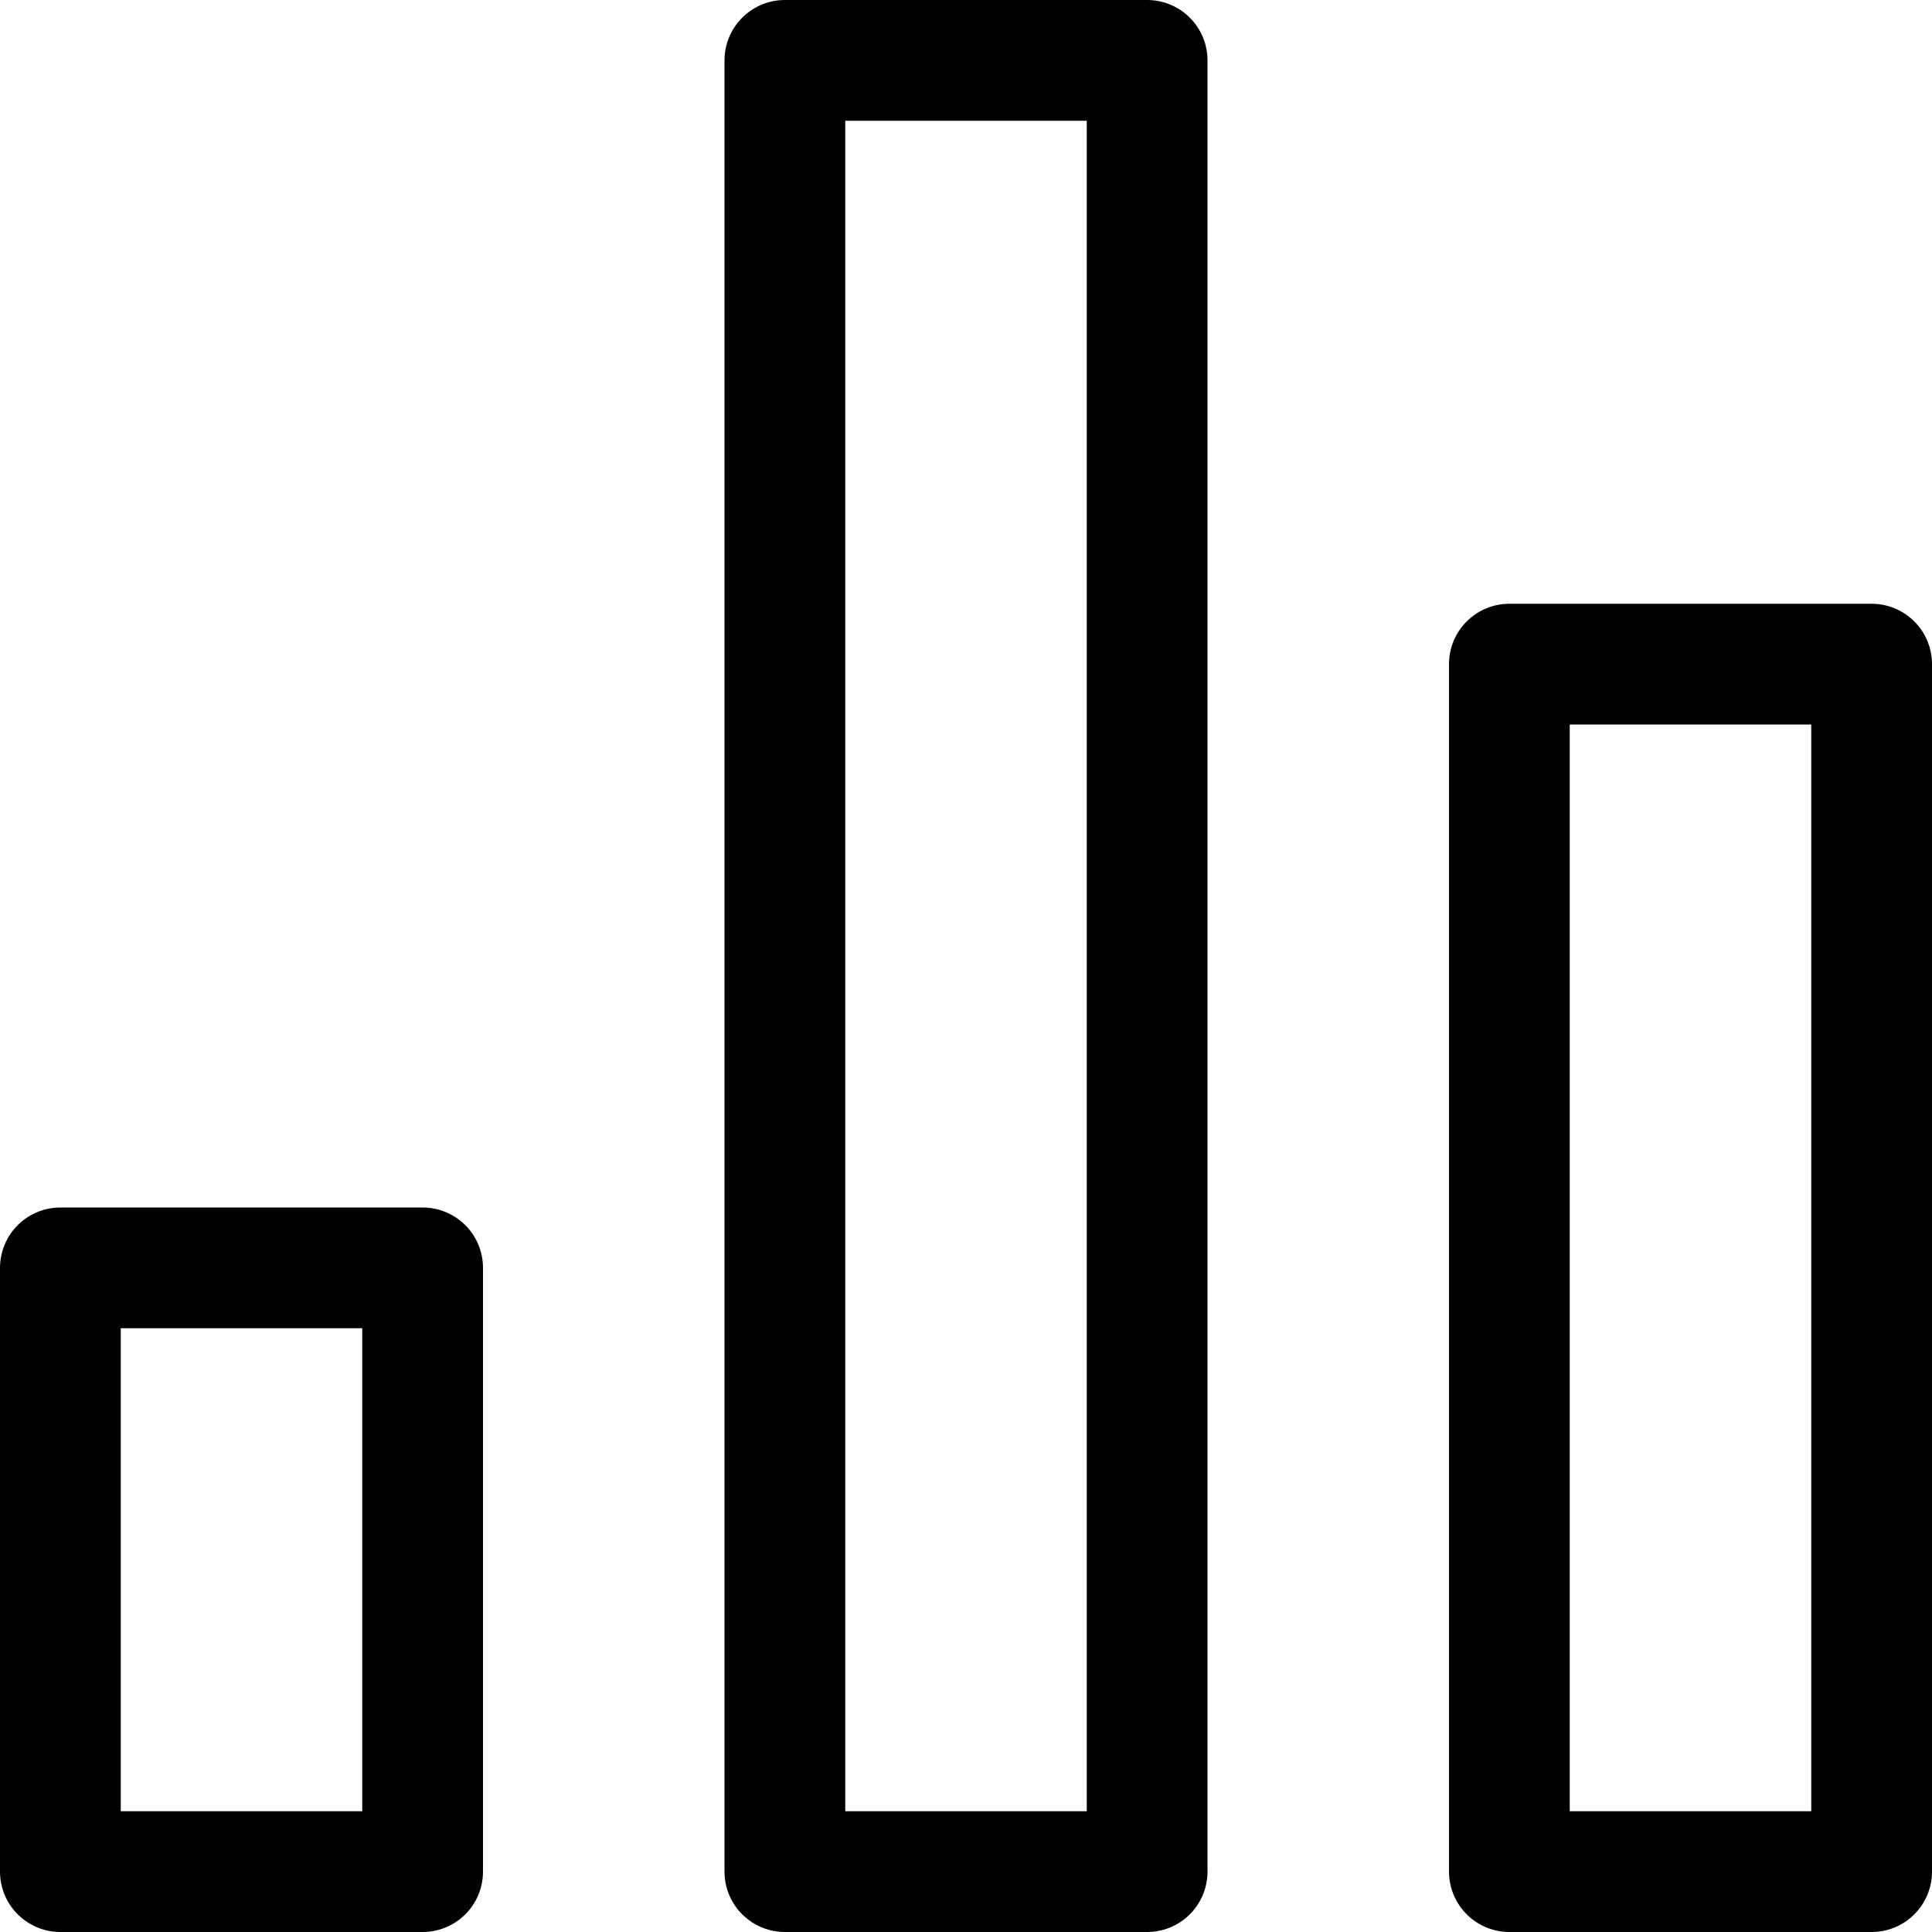 <svg width="32" height="32" viewBox="0 0 32 32" fill="none" xmlns="http://www.w3.org/2000/svg">
<path d="M19 1H13V31H19V1Z" stroke="black" stroke-width="2" stroke-linecap="round" stroke-linejoin="round"/>
<path d="M7 21H1V31H7V21Z" stroke="black" stroke-width="2" stroke-linecap="round" stroke-linejoin="round"/>
<path d="M31 11H25V31H31V11Z" stroke="black" stroke-width="2" stroke-linecap="round" stroke-linejoin="round"/>
</svg>
